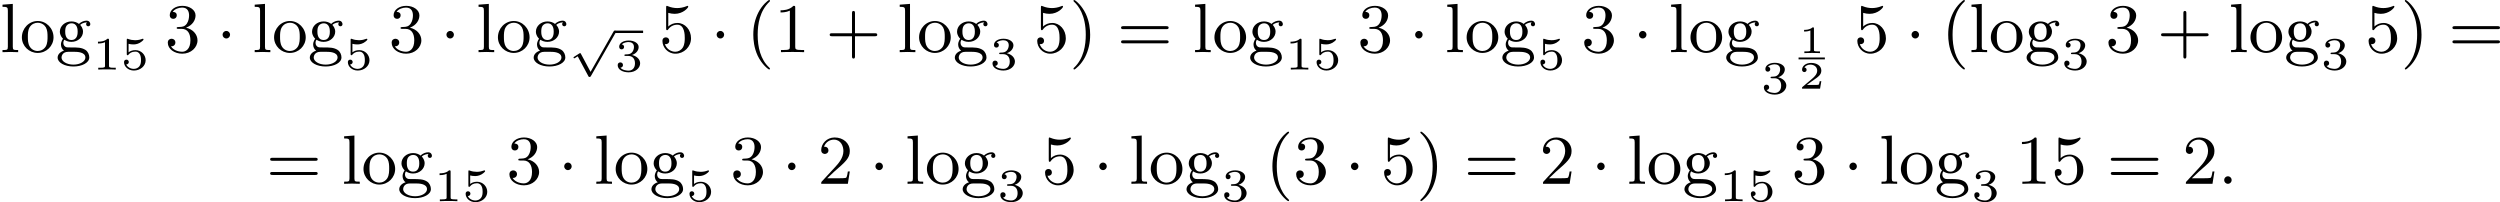 <?xml version='1.0' encoding='UTF-8'?>
<!-- This file was generated by dvisvgm 2.13.3 -->
<svg version='1.1' xmlns='http://www.w3.org/2000/svg' xmlns:xlink='http://www.w3.org/1999/xlink' width='644.474pt' height='52.116pt' viewBox='6.007 393.753 644.474 52.116'>
<defs>
<path id='g2-58' d='M1.757-.484C1.757-.744 1.551-.968 1.273-.968S.789-.744 .789-.484S.995 0 1.273 0S1.757-.224 1.757-.484Z'/>
<path id='g3-49' d='M2.146-3.796C2.146-3.975 2.122-3.975 1.943-3.975C1.548-3.593 .938-3.593 .723-3.593V-3.359C.879-3.359 1.273-3.359 1.632-3.527V-.508C1.632-.311 1.632-.233 1.016-.233H.759V0C1.088-.024 1.554-.024 1.889-.024S2.69-.024 3.019 0V-.233H2.762C2.146-.233 2.146-.311 2.146-.508V-3.796Z'/>
<path id='g3-51' d='M1.757-1.985C2.266-1.985 2.606-1.644 2.606-1.034C2.606-.377 2.212-.09 1.775-.09C1.614-.09 .998-.126 .729-.472C.962-.496 1.058-.652 1.058-.813C1.058-1.016 .915-1.154 .717-1.154C.556-1.154 .377-1.052 .377-.801C.377-.209 1.034 .126 1.793 .126C2.678 .126 3.27-.442 3.27-1.034C3.27-1.47 2.935-1.931 2.224-2.11C2.696-2.266 3.078-2.648 3.078-3.138C3.078-3.616 2.517-3.975 1.799-3.975C1.1-3.975 .568-3.652 .568-3.162C.568-2.905 .765-2.833 .885-2.833C1.04-2.833 1.201-2.941 1.201-3.15C1.201-3.335 1.07-3.443 .909-3.467C1.19-3.778 1.733-3.778 1.787-3.778C2.092-3.778 2.475-3.634 2.475-3.138C2.475-2.809 2.289-2.236 1.692-2.2C1.584-2.194 1.423-2.182 1.369-2.182C1.309-2.176 1.243-2.17 1.243-2.08C1.243-1.985 1.309-1.985 1.411-1.985H1.757Z'/>
<path id='g3-53' d='M1.016-3.318C1.213-3.264 1.423-3.24 1.626-3.24C1.757-3.24 2.092-3.24 2.469-3.449C2.57-3.509 2.941-3.754 2.941-3.879C2.941-3.957 2.881-3.975 2.857-3.975C2.839-3.975 2.833-3.975 2.768-3.951C2.552-3.867 2.248-3.784 1.859-3.784C1.566-3.784 1.243-3.838 .974-3.939C.915-3.963 .891-3.975 .867-3.975C.783-3.975 .783-3.909 .783-3.814V-2.02C.783-1.919 .783-1.847 .891-1.847C.944-1.847 .962-1.871 1.004-1.919C1.154-2.11 1.417-2.313 1.883-2.313C2.618-2.313 2.618-1.417 2.618-1.225C2.618-.992 2.6-.658 2.403-.412C2.218-.185 1.943-.09 1.686-.09C1.273-.09 .861-.317 .717-.664C1.01-.669 1.046-.903 1.046-.974C1.046-1.136 .921-1.279 .735-1.279C.681-1.279 .43-1.249 .43-.95C.43-.4 .95 .126 1.704 .126C2.523 .126 3.216-.454 3.216-1.201C3.216-1.883 2.666-2.505 1.895-2.505C1.506-2.505 1.207-2.379 1.016-2.218V-3.318Z'/>
<path id='g5-40' d='M3.058 2.134C3.058 2.089 3.031 2.062 2.977 2C1.82 .941 1.47-.672 1.47-2.242C1.47-3.631 1.739-5.317 3.004-6.519C3.04-6.554 3.058-6.581 3.058-6.626C3.058-6.689 3.013-6.725 2.95-6.725C2.842-6.725 2.035-6.079 1.551-5.102C1.121-4.241 .906-3.318 .906-2.251C.906-1.605 .986-.583 1.479 .475C2.008 1.578 2.842 2.233 2.95 2.233C3.013 2.233 3.058 2.197 3.058 2.134Z'/>
<path id='g5-41' d='M2.672-2.251C2.672-2.986 2.564-3.972 2.098-4.967C1.569-6.07 .735-6.725 .628-6.725C.538-6.725 .52-6.653 .52-6.626C.52-6.581 .538-6.554 .601-6.492C1.121-6.025 2.107-4.806 2.107-2.251C2.107-.968 1.874 .816 .574 2.026C.556 2.053 .52 2.089 .52 2.134C.52 2.161 .538 2.233 .628 2.233C.735 2.233 1.542 1.587 2.026 .61C2.457-.251 2.672-1.175 2.672-2.251Z'/>
<path id='g5-43' d='M6.33-2.053C6.456-2.053 6.644-2.053 6.644-2.242C6.644-2.439 6.474-2.439 6.33-2.439H3.775V-5.003C3.775-5.147 3.775-5.317 3.578-5.317C3.389-5.317 3.389-5.129 3.389-5.003V-2.439H.825C.699-2.439 .511-2.439 .511-2.251C.511-2.053 .681-2.053 .825-2.053H3.389V.511C3.389 .655 3.389 .825 3.587 .825C3.775 .825 3.775 .637 3.775 .511V-2.053H6.33Z'/>
<path id='g5-49' d='M2.726-5.73C2.726-5.954 2.717-5.972 2.493-5.972C1.937-5.398 1.112-5.398 .834-5.398V-5.12C1.004-5.12 1.551-5.12 2.035-5.353V-.717C2.035-.386 2.008-.278 1.175-.278H.888V0C1.21-.027 2.008-.027 2.376-.027S3.551-.027 3.873 0V-.278H3.587C2.753-.278 2.726-.386 2.726-.717V-5.73Z'/>
<path id='g5-50' d='M4.142-1.587H3.891C3.873-1.47 3.802-.941 3.685-.798C3.631-.717 3.013-.717 2.833-.717H1.237L2.125-1.56C3.596-2.833 4.142-3.309 4.142-4.223C4.142-5.254 3.291-5.972 2.188-5.972C1.157-5.972 .457-5.156 .457-4.34C.457-3.891 .843-3.847 .924-3.847C1.121-3.847 1.39-3.99 1.39-4.313C1.39-4.582 1.201-4.779 .924-4.779C.879-4.779 .852-4.779 .816-4.77C1.031-5.407 1.605-5.694 2.089-5.694C3.004-5.694 3.318-4.842 3.318-4.223C3.318-3.309 2.627-2.564 2.197-2.098L.556-.323C.457-.224 .457-.206 .457 0H3.891L4.142-1.587Z'/>
<path id='g5-51' d='M2.735-3.156C3.569-3.47 3.963-4.125 3.963-4.743C3.963-5.434 3.201-5.972 2.268-5.972S.637-5.443 .637-4.761C.637-4.465 .834-4.295 1.094-4.295S1.542-4.483 1.542-4.743C1.542-5.057 1.327-5.192 1.022-5.192C1.255-5.568 1.802-5.747 2.242-5.747C2.986-5.747 3.129-5.156 3.129-4.734C3.129-4.465 3.075-4.035 2.851-3.694C2.573-3.291 2.26-3.273 2-3.255C1.775-3.237 1.757-3.237 1.686-3.237C1.605-3.228 1.533-3.219 1.533-3.12C1.533-3.004 1.605-3.004 1.757-3.004H2.179C2.959-3.004 3.3-2.376 3.3-1.524C3.3-.377 2.69-.054 2.233-.054C2.062-.054 1.193-.099 .789-.762C1.112-.717 1.363-.941 1.363-1.246C1.363-1.542 1.139-1.731 .879-1.731C.655-1.731 .386-1.596 .386-1.219C.386-.421 1.219 .197 2.26 .197C3.38 .197 4.214-.61 4.214-1.524C4.214-2.304 3.596-2.968 2.735-3.156Z'/>
<path id='g5-53' d='M.933-3.093C.933-2.932 .933-2.833 1.058-2.833C1.13-2.833 1.157-2.869 1.21-2.95C1.479-3.327 1.91-3.542 2.376-3.542C3.335-3.542 3.335-2.161 3.335-1.838C3.335-1.56 3.335-1.004 3.084-.601C2.842-.224 2.466-.054 2.116-.054C1.587-.054 .986-.386 .771-1.049C.78-1.049 .834-1.031 .897-1.031C1.076-1.031 1.336-1.148 1.336-1.47C1.336-1.748 1.139-1.91 .897-1.91C.708-1.91 .457-1.802 .457-1.444C.457-.628 1.139 .197 2.134 .197C3.219 .197 4.142-.681 4.142-1.793C4.142-2.878 3.371-3.766 2.394-3.766C1.964-3.766 1.524-3.622 1.21-3.3V-5.066C1.479-4.985 1.757-4.94 2.035-4.94C3.138-4.94 3.784-5.738 3.784-5.855C3.784-5.936 3.73-5.972 3.685-5.972C3.667-5.972 3.649-5.972 3.569-5.927C3.147-5.756 2.735-5.685 2.358-5.685C1.973-5.685 1.569-5.756 1.157-5.927C1.067-5.972 1.049-5.972 1.04-5.972C.933-5.972 .933-5.882 .933-5.73V-3.093Z'/>
<path id='g5-61' d='M6.348-2.968C6.474-2.968 6.644-2.968 6.644-3.156C6.644-3.353 6.447-3.353 6.312-3.353H.843C.708-3.353 .511-3.353 .511-3.156C.511-2.968 .69-2.968 .807-2.968H6.348ZM6.312-1.139C6.447-1.139 6.644-1.139 6.644-1.336C6.644-1.524 6.474-1.524 6.348-1.524H.807C.69-1.524 .511-1.524 .511-1.336C.511-1.139 .708-1.139 .843-1.139H6.312Z'/>
<path id='g5-103' d='M1.121-1.605C1.345-1.462 1.623-1.327 2.035-1.327C2.887-1.327 3.533-1.937 3.533-2.645C3.533-3.084 3.282-3.389 3.165-3.515C3.524-3.838 3.945-3.838 4.053-3.838C4.008-3.811 3.936-3.766 3.936-3.604C3.936-3.506 3.999-3.335 4.205-3.335C4.331-3.335 4.474-3.425 4.474-3.613C4.474-3.784 4.349-4.062 3.99-4.062C3.73-4.062 3.327-3.963 3.013-3.64C2.771-3.838 2.421-3.963 2.044-3.963C1.193-3.963 .547-3.353 .547-2.645C.547-2.188 .816-1.865 .959-1.731C.941-1.713 .69-1.399 .69-.986C.69-.681 .834-.359 1.076-.197C.619-.054 .26 .278 .26 .699C.26 1.336 1.148 1.847 2.295 1.847C3.398 1.847 4.34 1.372 4.34 .681C4.34 .314 4.169-.081 3.838-.296C3.335-.61 2.815-.61 1.964-.61C1.784-.61 1.497-.61 1.426-.628C1.166-.681 .995-.924 .995-1.21C.995-1.354 1.04-1.488 1.121-1.605ZM2.035-1.569C1.237-1.569 1.237-2.448 1.237-2.645C1.237-2.887 1.255-3.192 1.408-3.407C1.542-3.587 1.784-3.721 2.035-3.721C2.842-3.721 2.842-2.851 2.842-2.645S2.842-1.569 2.035-1.569ZM2.448-.045C2.735-.045 3.838-.036 3.838 .69C3.838 1.201 3.147 1.605 2.304 1.605C1.426 1.605 .762 1.184 .762 .69C.762 .547 .852-.045 1.623-.045H2.448Z'/>
<path id='g5-108' d='M1.65-6.223L.323-6.124V-5.846C.933-5.846 1.013-5.783 1.013-5.344V-.69C1.013-.278 .915-.278 .323-.278V0C.744-.018 .915-.027 1.327-.027C1.748-.027 1.901-.018 2.34 0V-.278C1.748-.278 1.65-.278 1.65-.69V-6.223Z'/>
<path id='g5-111' d='M4.34-1.91C4.34-3.084 3.407-4.017 2.304-4.017C1.166-4.017 .26-3.058 .26-1.91C.26-.789 1.193 .099 2.295 .099C3.434 .099 4.34-.807 4.34-1.91ZM2.304-.152C1.856-.152 1.479-.377 1.273-.726C1.04-1.103 1.031-1.578 1.031-1.991C1.031-2.322 1.031-2.833 1.255-3.201C1.524-3.658 1.973-3.793 2.295-3.793C2.806-3.793 3.174-3.506 3.353-3.201C3.56-2.824 3.569-2.367 3.569-1.991C3.569-1.659 3.569-1.139 3.344-.744C3.093-.332 2.681-.152 2.304-.152Z'/>
<path id='g6-49' d='M1.983-3.168C1.983-3.318 1.968-3.318 1.803-3.318C1.45-2.999 .897-2.999 .797-2.999H.712V-2.78H.797C.912-2.78 1.235-2.795 1.524-2.919V-.428C1.524-.274 1.524-.219 .996-.219H.747V0C1.021-.02 1.465-.02 1.753-.02S2.486-.02 2.76 0V-.219H2.511C1.983-.219 1.983-.274 1.983-.428V-3.168Z'/>
<path id='g6-50' d='M2.934-.961H2.725C2.71-.867 2.66-.558 2.58-.508C2.54-.478 2.122-.478 2.047-.478H1.071C1.4-.722 1.768-1.001 2.067-1.2C2.516-1.509 2.934-1.798 2.934-2.326C2.934-2.964 2.331-3.318 1.619-3.318C.946-3.318 .453-2.929 .453-2.441C.453-2.182 .672-2.137 .742-2.137C.877-2.137 1.036-2.227 1.036-2.431C1.036-2.61 .907-2.71 .752-2.725C.892-2.949 1.181-3.098 1.514-3.098C1.998-3.098 2.401-2.809 2.401-2.321C2.401-1.903 2.112-1.584 1.729-1.26L.513-.229C.463-.184 .458-.184 .453-.149V0H2.77L2.934-.961Z'/>
<path id='g1-1' d='M1.757-2.251C1.757-2.511 1.551-2.735 1.273-2.735S.789-2.511 .789-2.251S.995-1.766 1.273-1.766S1.757-1.991 1.757-2.251Z'/>
<path id='g0-112' d='M2.857 5.009L1.62 2.69C1.584 2.618 1.566 2.588 1.512 2.588C1.482 2.588 1.435 2.618 1.417 2.63L.759 3.049C.693 3.09 .658 3.114 .658 3.162C.658 3.216 .711 3.264 .759 3.264C.783 3.264 .795 3.264 1.201 3.001L2.576 5.565C2.624 5.655 2.63 5.667 2.72 5.667C2.833 5.667 2.851 5.637 2.911 5.535L6.085-.03C6.121-.09 6.133-.114 6.133-.155C6.133-.239 6.061-.311 5.978-.311C5.888-.311 5.846-.233 5.822-.197L2.857 5.009Z'/>
</defs>
<g id='page1' transform='matrix(2 0 0 2 0 0)'>
<use x='3.003' y='203.601' xlink:href='#g5-108'/>
<use x='5.563' y='203.601' xlink:href='#g5-111'/>
<use x='10.171' y='203.601' xlink:href='#g5-103'/>
<use x='14.907' y='205.843' xlink:href='#g3-49'/>
<use x='18.56' y='205.843' xlink:href='#g3-53'/>
<use x='24.246' y='203.601' xlink:href='#g5-51'/>
<use x='30.902' y='203.601' xlink:href='#g1-1'/>
<use x='35.51' y='203.601' xlink:href='#g5-108'/>
<use x='38.07' y='203.601' xlink:href='#g5-111'/>
<use x='42.677' y='203.601' xlink:href='#g5-103'/>
<use x='47.413' y='205.843' xlink:href='#g3-53'/>
<use x='53.1' y='203.601' xlink:href='#g5-51'/>
<use x='59.755' y='203.601' xlink:href='#g1-1'/>
<use x='64.363' y='203.601' xlink:href='#g5-108'/>
<use x='66.923' y='203.601' xlink:href='#g5-111'/>
<use x='71.531' y='203.601' xlink:href='#g5-103'/>
<use x='76.266' y='201.131' xlink:href='#g0-112'/>
<rect x='82.244' y='200.822' height='.309' width='3.653'/>
<use x='82.244' y='206.073' xlink:href='#g3-51'/>
<use x='87.931' y='203.601' xlink:href='#g5-53'/>
<use x='94.586' y='203.601' xlink:href='#g1-1'/>
<use x='99.194' y='203.601' xlink:href='#g5-40'/>
<use x='102.778' y='203.601' xlink:href='#g5-49'/>
<use x='109.433' y='203.601' xlink:href='#g5-43'/>
<use x='118.649' y='203.601' xlink:href='#g5-108'/>
<use x='121.209' y='203.601' xlink:href='#g5-111'/>
<use x='125.816' y='203.601' xlink:href='#g5-103'/>
<use x='130.552' y='205.843' xlink:href='#g3-51'/>
<use x='136.239' y='203.601' xlink:href='#g5-53'/>
<use x='140.847' y='203.601' xlink:href='#g5-41'/>
<use x='146.99' y='203.601' xlink:href='#g5-61'/>
<use x='156.718' y='203.601' xlink:href='#g5-108'/>
<use x='159.277' y='203.601' xlink:href='#g5-111'/>
<use x='163.885' y='203.601' xlink:href='#g5-103'/>
<use x='168.621' y='205.843' xlink:href='#g3-49'/>
<use x='172.274' y='205.843' xlink:href='#g3-53'/>
<use x='177.961' y='203.601' xlink:href='#g5-51'/>
<use x='184.616' y='203.601' xlink:href='#g1-1'/>
<use x='189.224' y='203.601' xlink:href='#g5-108'/>
<use x='191.784' y='203.601' xlink:href='#g5-111'/>
<use x='196.391' y='203.601' xlink:href='#g5-103'/>
<use x='201.127' y='205.843' xlink:href='#g3-53'/>
<use x='206.814' y='203.601' xlink:href='#g5-51'/>
<use x='213.47' y='203.601' xlink:href='#g1-1'/>
<use x='218.077' y='203.601' xlink:href='#g5-108'/>
<use x='220.637' y='203.601' xlink:href='#g5-111'/>
<use x='225.245' y='203.601' xlink:href='#g5-103'/>
<use x='229.98' y='208.946' xlink:href='#g3-51'/>
<use x='234.829' y='203.723' xlink:href='#g6-49'/>
<rect x='234.829' y='204.287' height='.242' width='3.39'/>
<use x='234.829' y='208.303' xlink:href='#g6-50'/>
<use x='241.947' y='203.601' xlink:href='#g5-53'/>
<use x='248.602' y='203.601' xlink:href='#g1-1'/>
<use x='253.21' y='203.601' xlink:href='#g5-40'/>
<use x='256.794' y='203.601' xlink:href='#g5-108'/>
<use x='259.353' y='203.601' xlink:href='#g5-111'/>
<use x='263.961' y='203.601' xlink:href='#g5-103'/>
<use x='268.697' y='205.843' xlink:href='#g3-51'/>
<use x='274.384' y='203.601' xlink:href='#g5-51'/>
<use x='281.039' y='203.601' xlink:href='#g5-43'/>
<use x='290.255' y='203.601' xlink:href='#g5-108'/>
<use x='292.815' y='203.601' xlink:href='#g5-111'/>
<use x='297.422' y='203.601' xlink:href='#g5-103'/>
<use x='302.158' y='205.843' xlink:href='#g3-51'/>
<use x='307.845' y='203.601' xlink:href='#g5-53'/>
<use x='312.453' y='203.601' xlink:href='#g5-41'/>
<use x='318.596' y='203.601' xlink:href='#g5-61'/>
<use x='37.309' y='220.568' xlink:href='#g5-61'/>
<use x='47.036' y='220.568' xlink:href='#g5-108'/>
<use x='49.596' y='220.568' xlink:href='#g5-111'/>
<use x='54.204' y='220.568' xlink:href='#g5-103'/>
<use x='58.939' y='222.809' xlink:href='#g3-49'/>
<use x='62.592' y='222.809' xlink:href='#g3-53'/>
<use x='68.279' y='220.568' xlink:href='#g5-51'/>
<use x='74.935' y='220.568' xlink:href='#g1-1'/>
<use x='79.543' y='220.568' xlink:href='#g5-108'/>
<use x='82.102' y='220.568' xlink:href='#g5-111'/>
<use x='86.71' y='220.568' xlink:href='#g5-103'/>
<use x='91.446' y='222.809' xlink:href='#g3-53'/>
<use x='97.133' y='220.568' xlink:href='#g5-51'/>
<use x='103.788' y='220.568' xlink:href='#g1-1'/>
<use x='108.396' y='220.568' xlink:href='#g5-50'/>
<use x='115.052' y='220.568' xlink:href='#g1-1'/>
<use x='119.659' y='220.568' xlink:href='#g5-108'/>
<use x='122.219' y='220.568' xlink:href='#g5-111'/>
<use x='126.827' y='220.568' xlink:href='#g5-103'/>
<use x='131.562' y='222.809' xlink:href='#g3-51'/>
<use x='137.249' y='220.568' xlink:href='#g5-53'/>
<use x='143.905' y='220.568' xlink:href='#g1-1'/>
<use x='148.513' y='220.568' xlink:href='#g5-108'/>
<use x='151.072' y='220.568' xlink:href='#g5-111'/>
<use x='155.68' y='220.568' xlink:href='#g5-103'/>
<use x='160.416' y='222.809' xlink:href='#g3-51'/>
<use x='166.103' y='220.568' xlink:href='#g5-40'/>
<use x='169.687' y='220.568' xlink:href='#g5-51'/>
<use x='176.342' y='220.568' xlink:href='#g1-1'/>
<use x='180.95' y='220.568' xlink:href='#g5-53'/>
<use x='185.557' y='220.568' xlink:href='#g5-41'/>
<use x='191.701' y='220.568' xlink:href='#g5-61'/>
<use x='201.428' y='220.568' xlink:href='#g5-50'/>
<use x='208.084' y='220.568' xlink:href='#g1-1'/>
<use x='212.692' y='220.568' xlink:href='#g5-108'/>
<use x='215.251' y='220.568' xlink:href='#g5-111'/>
<use x='219.859' y='220.568' xlink:href='#g5-103'/>
<use x='224.595' y='222.809' xlink:href='#g3-49'/>
<use x='228.248' y='222.809' xlink:href='#g3-53'/>
<use x='233.935' y='220.568' xlink:href='#g5-51'/>
<use x='240.59' y='220.568' xlink:href='#g1-1'/>
<use x='245.198' y='220.568' xlink:href='#g5-108'/>
<use x='247.758' y='220.568' xlink:href='#g5-111'/>
<use x='252.365' y='220.568' xlink:href='#g5-103'/>
<use x='257.101' y='222.809' xlink:href='#g3-51'/>
<use x='262.788' y='220.568' xlink:href='#g5-49'/>
<use x='267.396' y='220.568' xlink:href='#g5-53'/>
<use x='274.563' y='220.568' xlink:href='#g5-61'/>
<use x='284.291' y='220.568' xlink:href='#g5-50'/>
<use x='288.898' y='220.568' xlink:href='#g2-58'/>
</g>
</svg>
